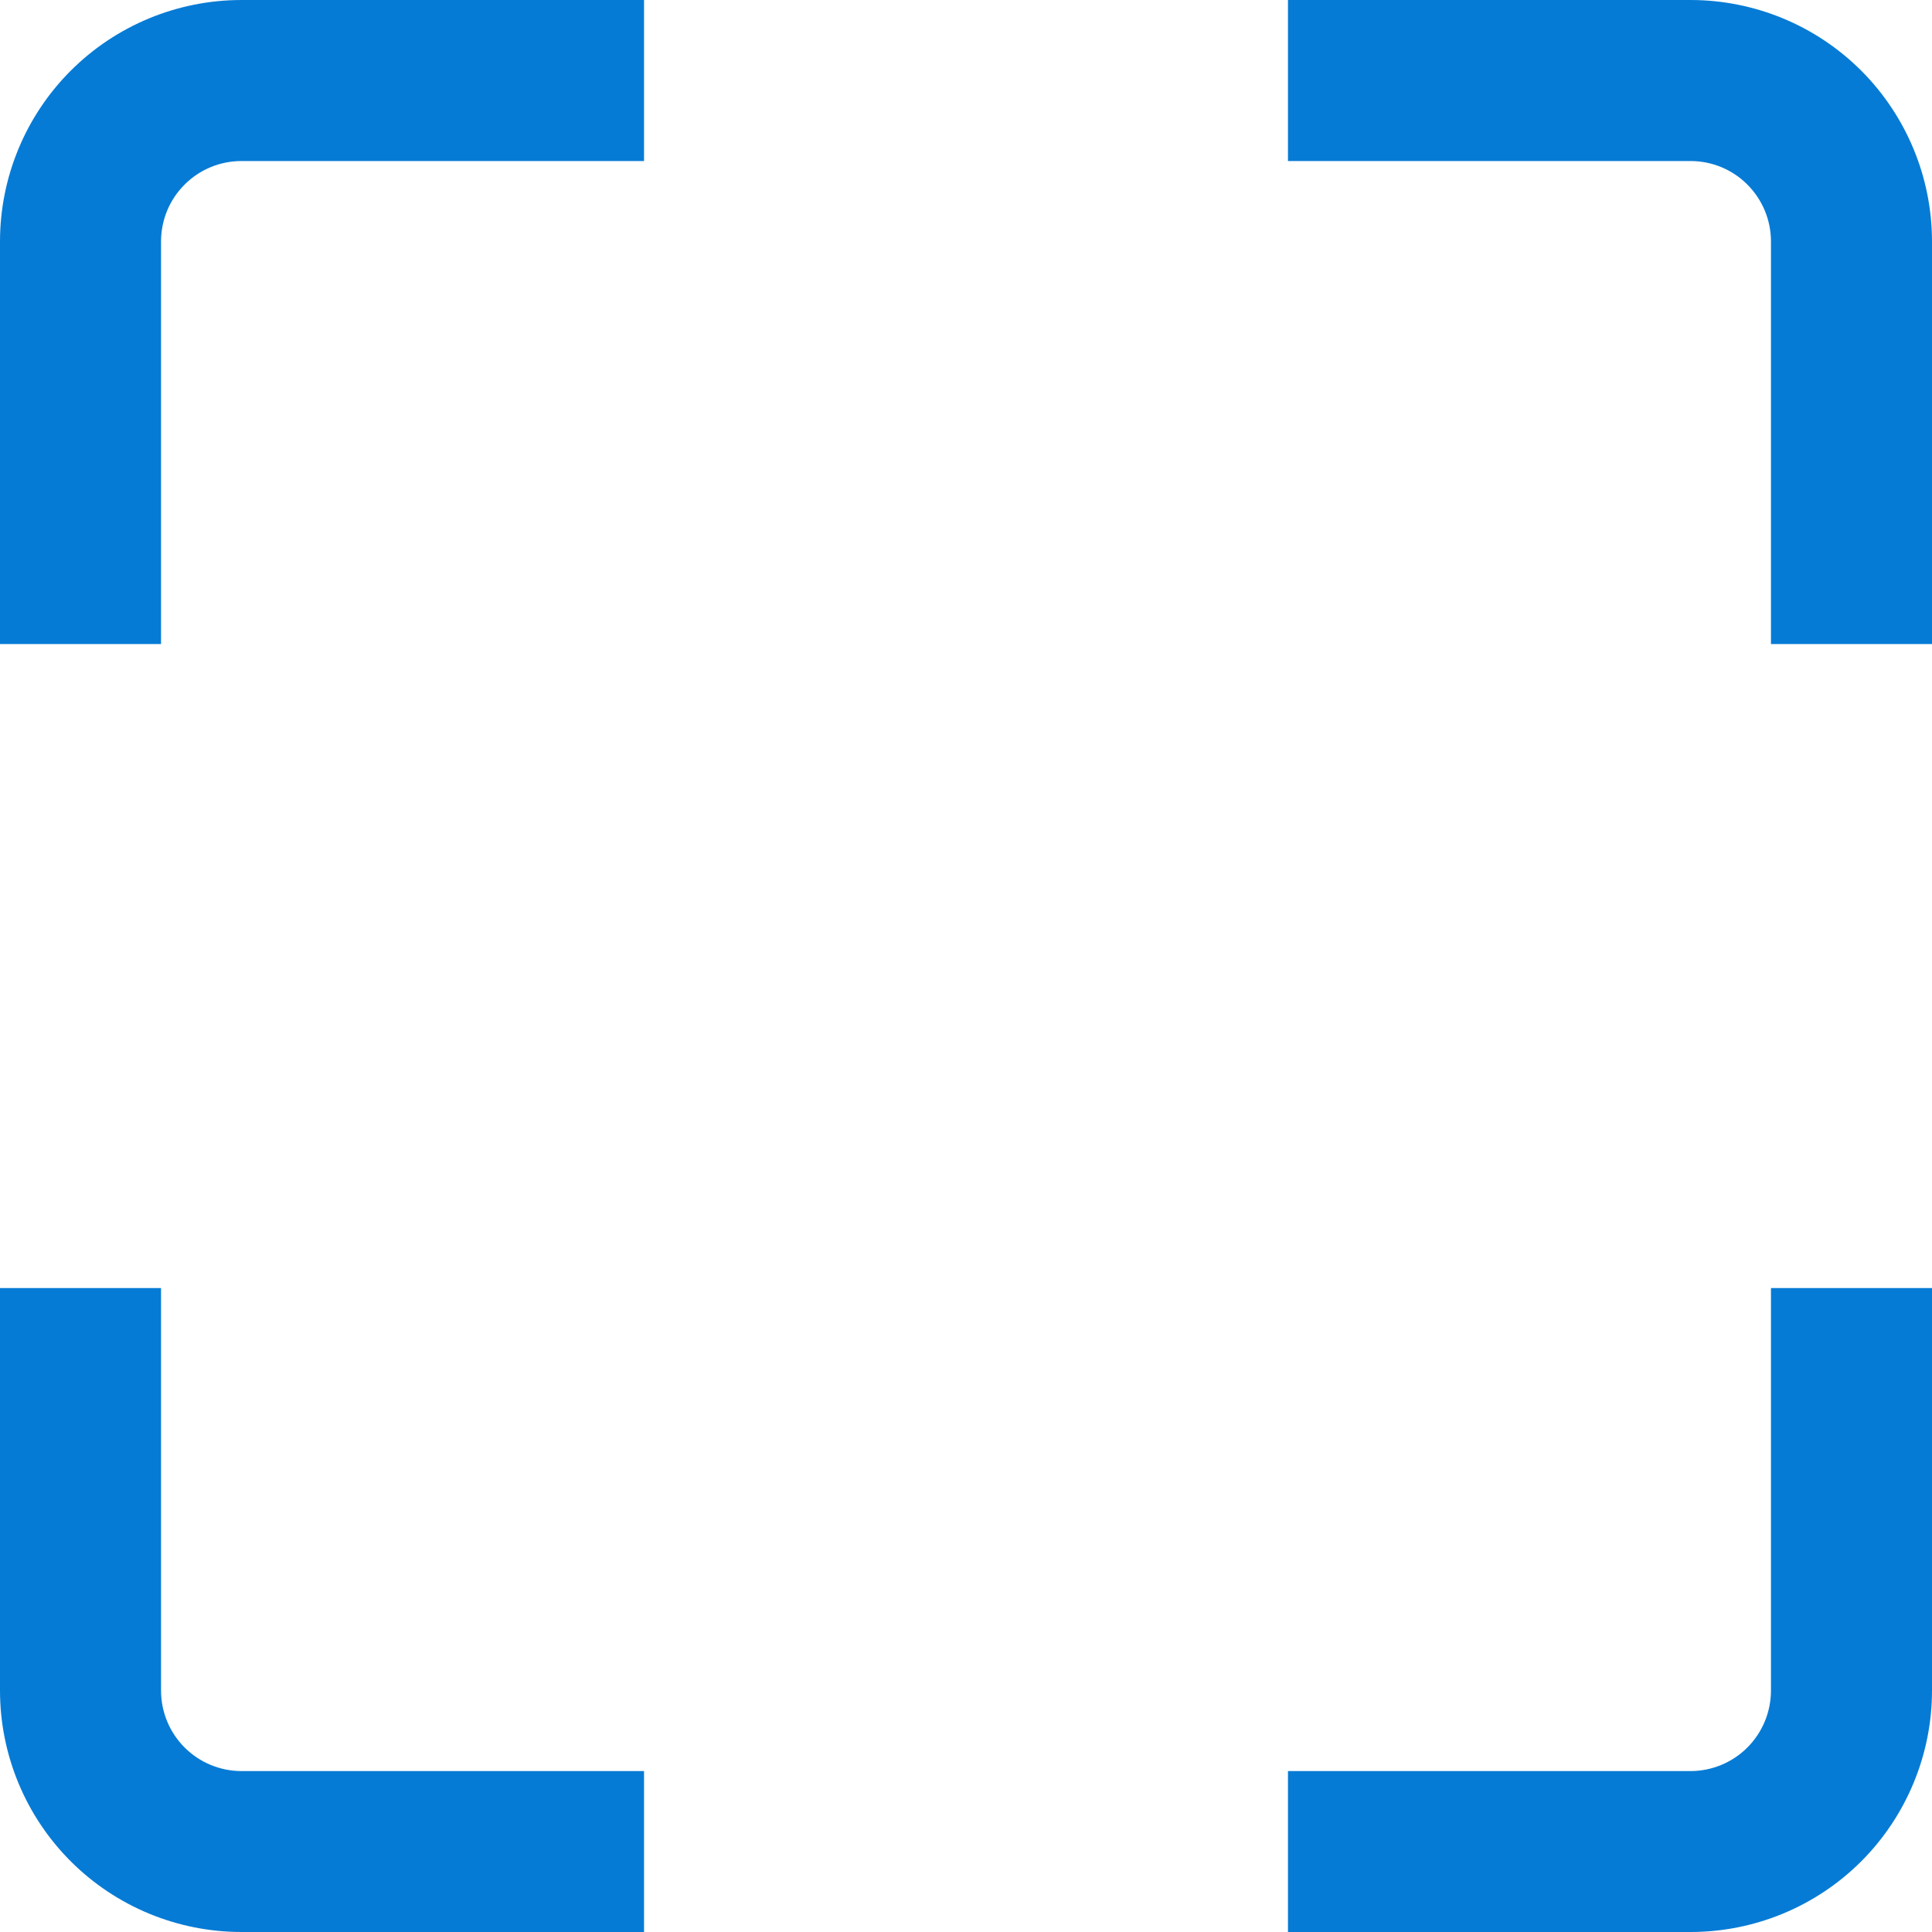<svg width="20" height="20" viewBox="0 0 20 20" fill="none" xmlns="http://www.w3.org/2000/svg">
<g clip-path="url(#clip0_10_125)">
<path d="M17.5 20H13.333V18.334H17.5C17.721 18.334 17.933 18.246 18.089 18.09C18.245 17.933 18.333 17.721 18.333 17.5V13.334H20V17.5C20 18.163 19.736 18.799 19.268 19.268C18.799 19.737 18.163 20 17.5 20Z" fill="#067BD5"/>
<path d="M1.667 6.667H0V2.5C0 1.837 0.263 1.201 0.732 0.732C1.201 0.263 1.837 0 2.5 0L6.667 0V1.667H2.5C2.279 1.667 2.067 1.754 1.911 1.911C1.754 2.067 1.667 2.279 1.667 2.5V6.667Z" fill="#067BD5"/>
<path d="M6.667 20H2.5C1.837 20 1.201 19.737 0.732 19.268C0.263 18.799 0 18.163 0 17.5L0 13.334H1.667V17.5C1.667 17.721 1.754 17.933 1.911 18.09C2.067 18.246 2.279 18.334 2.5 18.334H6.667V20Z" fill="#067BD5"/>
<path d="M20 6.667H18.333V2.5C18.333 2.279 18.245 2.067 18.089 1.911C17.933 1.754 17.721 1.667 17.5 1.667H13.333V0H17.5C18.163 0 18.799 0.263 19.268 0.732C19.736 1.201 20 1.837 20 2.5V6.667Z" fill="#067BD5"/>
</g>
<defs>
<clipPath id="clip0_10_125">
<rect width="20" height="20" fill="white"/>
</clipPath>
</defs>
</svg>
